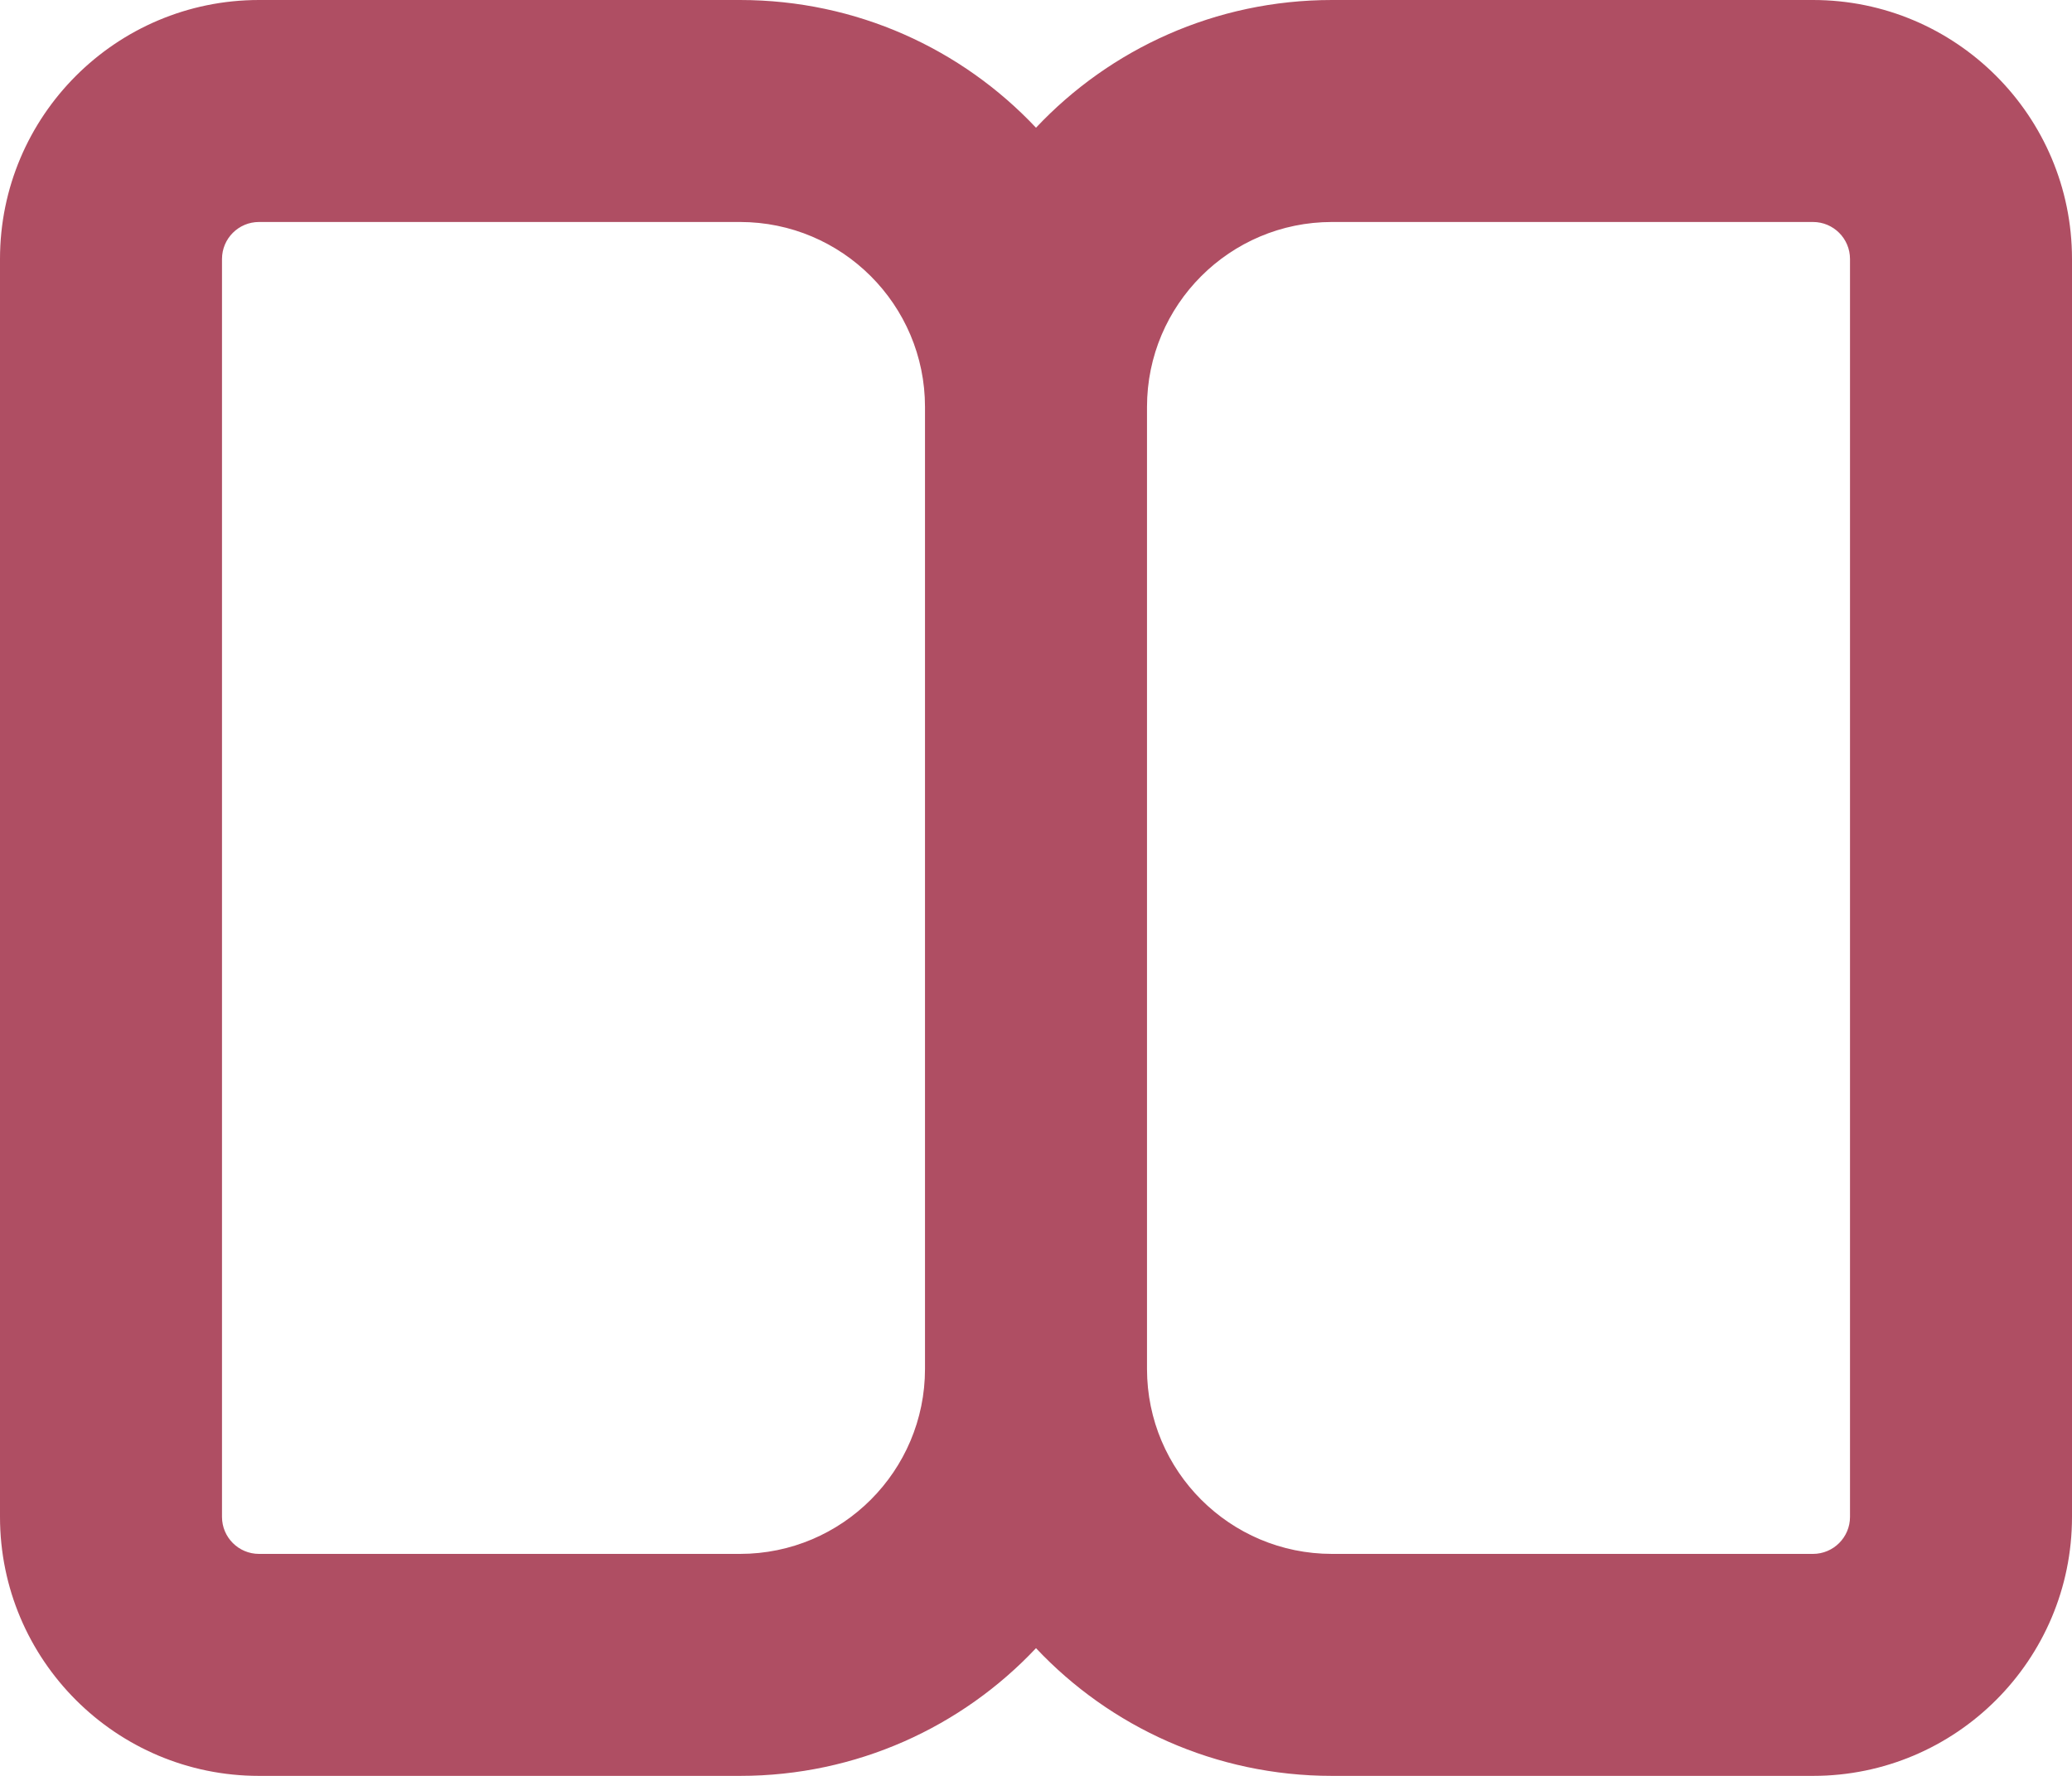 <svg width="14" height="12" viewBox="0 0 14 12" fill="none" xmlns="http://www.w3.org/2000/svg">
<path d="M1.75 0C0.784 0 0 0.784 0 1.75V10.25C0 11.216 0.784 12 1.75 12H5C5.788 12 6.499 11.669 7 11.137C7.501 11.669 8.212 12 9 12H12.25C13.216 12 14 11.216 14 10.25V1.75C14 0.784 13.216 0 12.25 0H9C8.212 0 7.501 0.331 7 0.863C6.499 0.331 5.788 0 5 0H1.75ZM6.25 2.75V9.25C6.25 9.94 5.69 10.5 5 10.5H1.75C1.612 10.5 1.5 10.388 1.5 10.25V1.75C1.5 1.612 1.612 1.5 1.75 1.5H5C5.69 1.5 6.25 2.06 6.25 2.75ZM7.75 9.25V2.75C7.75 2.06 8.31 1.5 9 1.5H12.25C12.388 1.5 12.5 1.612 12.5 1.75V10.25C12.5 10.388 12.388 10.5 12.25 10.5H9C8.31 10.5 7.75 9.94 7.75 9.25Z" fill="#AF4E63"/>
</svg>
